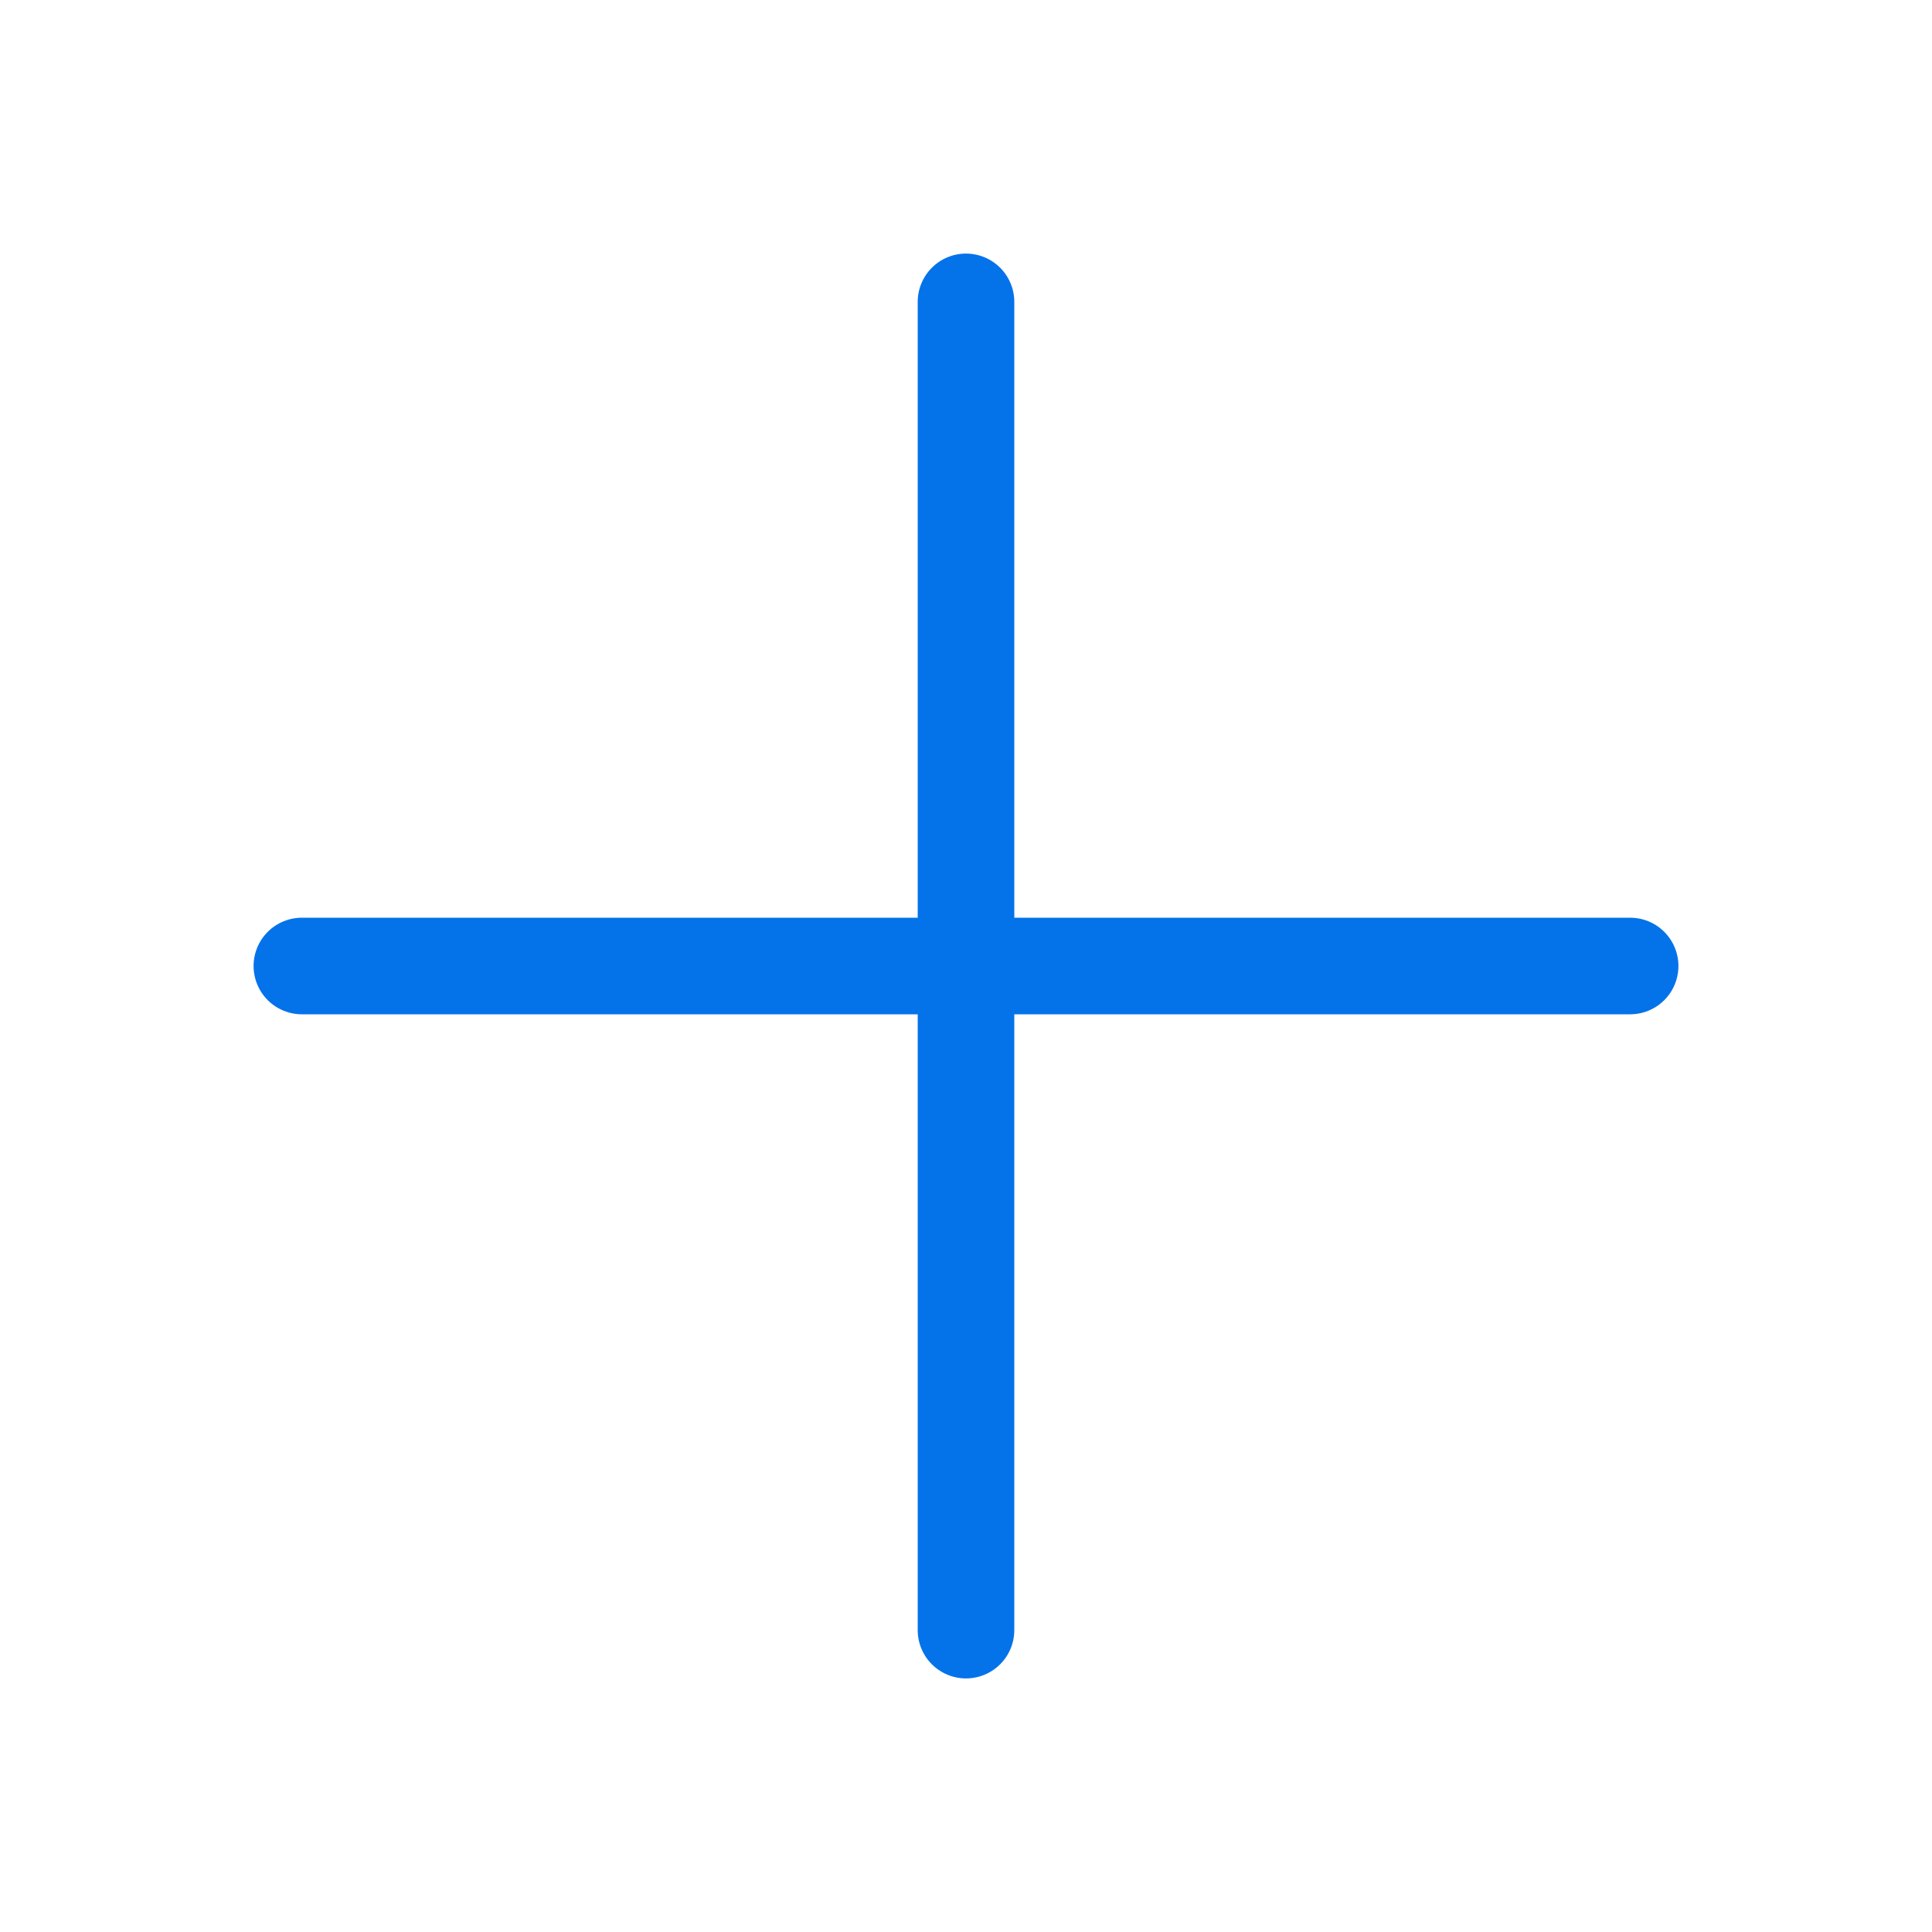 <svg width="36" height="36" viewBox="0 0 36 36" fill="none" xmlns="http://www.w3.org/2000/svg">
<path d="M5.625 18H30.375" stroke="#0473EA" stroke-width="1.8" stroke-linecap="round" stroke-linejoin="round"/>
<path d="M18 5.625V30.375" stroke="#0473EA" stroke-width="1.8" stroke-linecap="round" stroke-linejoin="round"/>
</svg>
